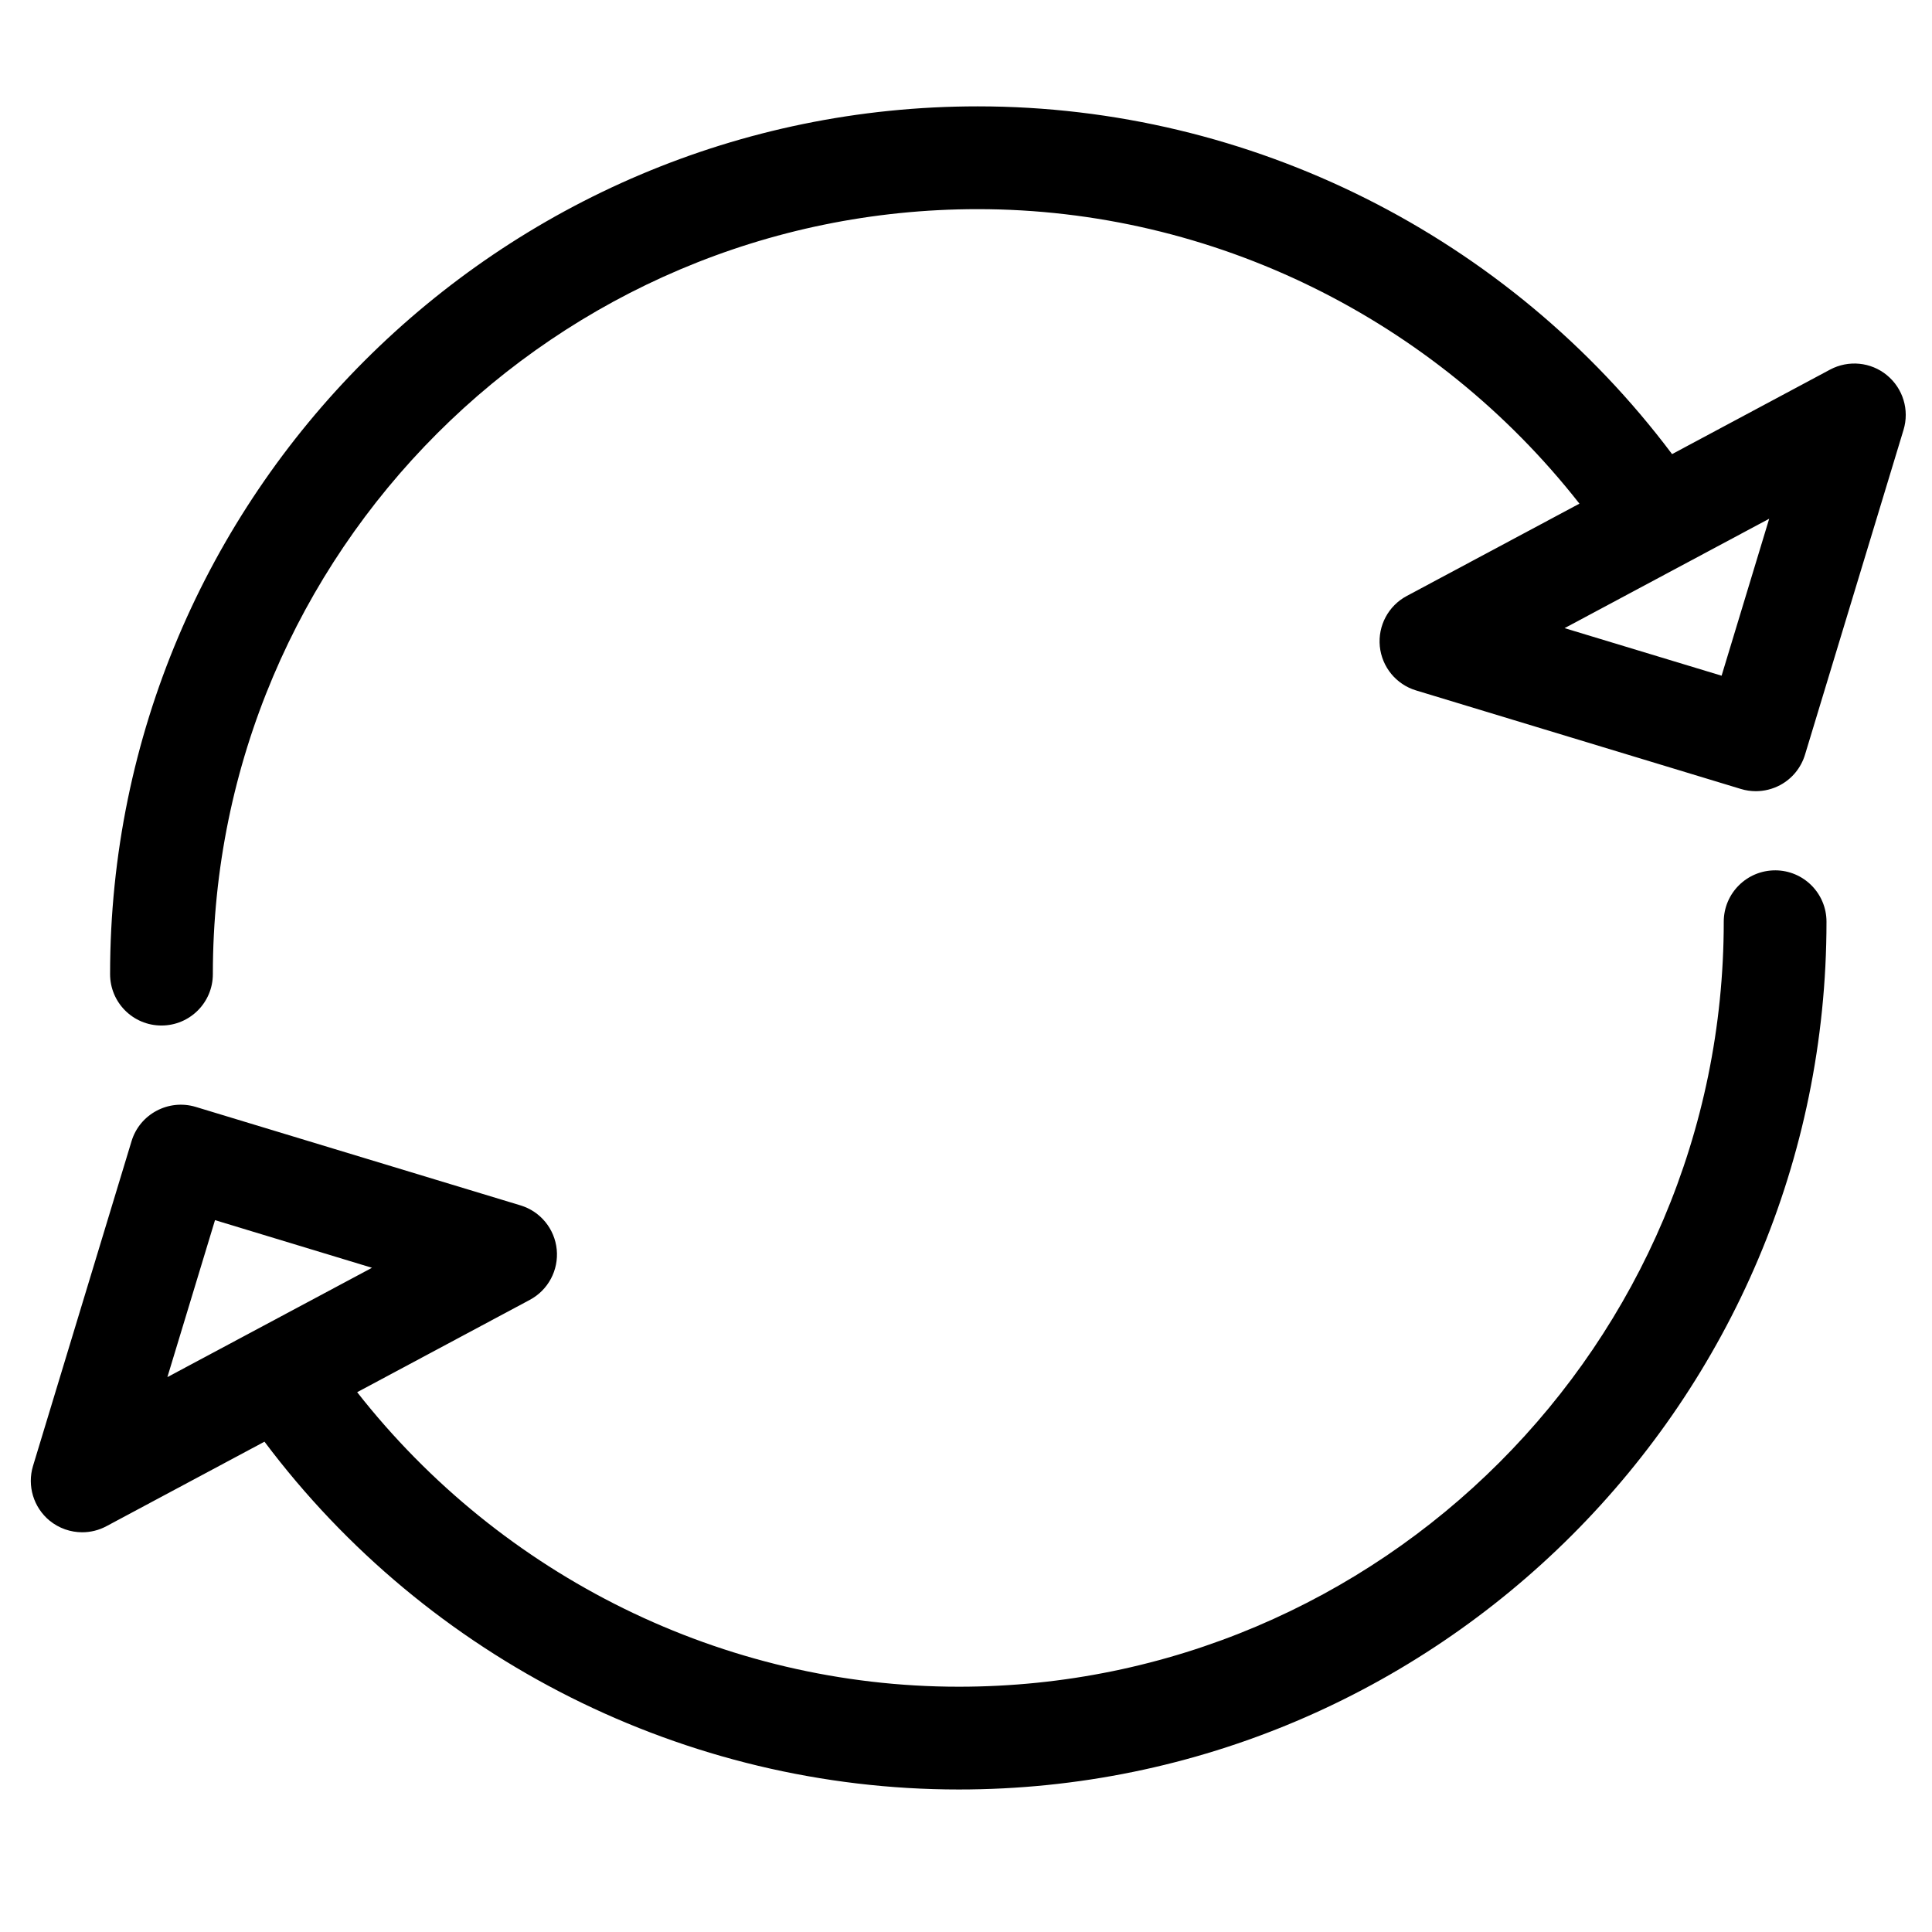 <?xml version="1.0" encoding="UTF-8"?>
<!-- Uploaded to: SVG Repo, www.svgrepo.com, Generator: SVG Repo Mixer Tools -->
<svg fill="#000000" width="800px" height="800px" version="1.1" viewBox="144 144 512 512" xmlns="http://www.w3.org/2000/svg">
 <path d="m200.98 467.35 41.598 12.625-54.219 28.973zm413.45-92.699c-7.516 0-13.617 6.098-13.617 13.617 0 111.79-90.941 202.73-202.72 202.73-62.336 0-121.12-29.18-159.44-78.051l45.754-24.469c4.859-2.602 7.664-7.856 7.133-13.344-0.543-5.488-4.328-10.102-9.598-11.695l-86.098-26.105c-7.176-2.148-14.801 1.895-16.98 9.082l-26.117 86.086c-1.594 5.269 0.148 10.988 4.398 14.488 2.492 2.027 5.555 3.078 8.648 3.078 2.191 0 4.394-0.531 6.41-1.609l41.887-22.398c43.34 57.773 111.67 92.172 184 92.172 126.8 0 229.95-103.16 229.95-229.97 0-7.519-6.086-13.617-13.617-13.617zm-14.188-51.582-41.613-12.605 54.223-28.992zm43.816-79.641c-4.262-3.5-10.195-4.07-15.059-1.484l-41.883 22.398c-43.355-57.762-111.67-92.156-183.99-92.156-126.8 0-229.95 103.16-229.95 229.97 0 7.531 6.086 13.617 13.617 13.617 7.516 0 13.617-6.086 13.617-13.617 0-111.79 90.93-202.73 202.72-202.73 62.324 0 121.11 29.164 159.44 78.047l-45.766 24.469c-4.859 2.59-7.668 7.859-7.137 13.332 0.547 5.488 4.332 10.105 9.602 11.695l86.098 26.117c1.293 0.395 2.625 0.586 3.949 0.586 2.219 0 4.422-0.543 6.426-1.605 3.188-1.703 5.555-4.602 6.606-8.062l26.113-86.098c1.594-5.269-0.137-10.973-4.398-14.473z" fill-rule="evenodd"/>
</svg>